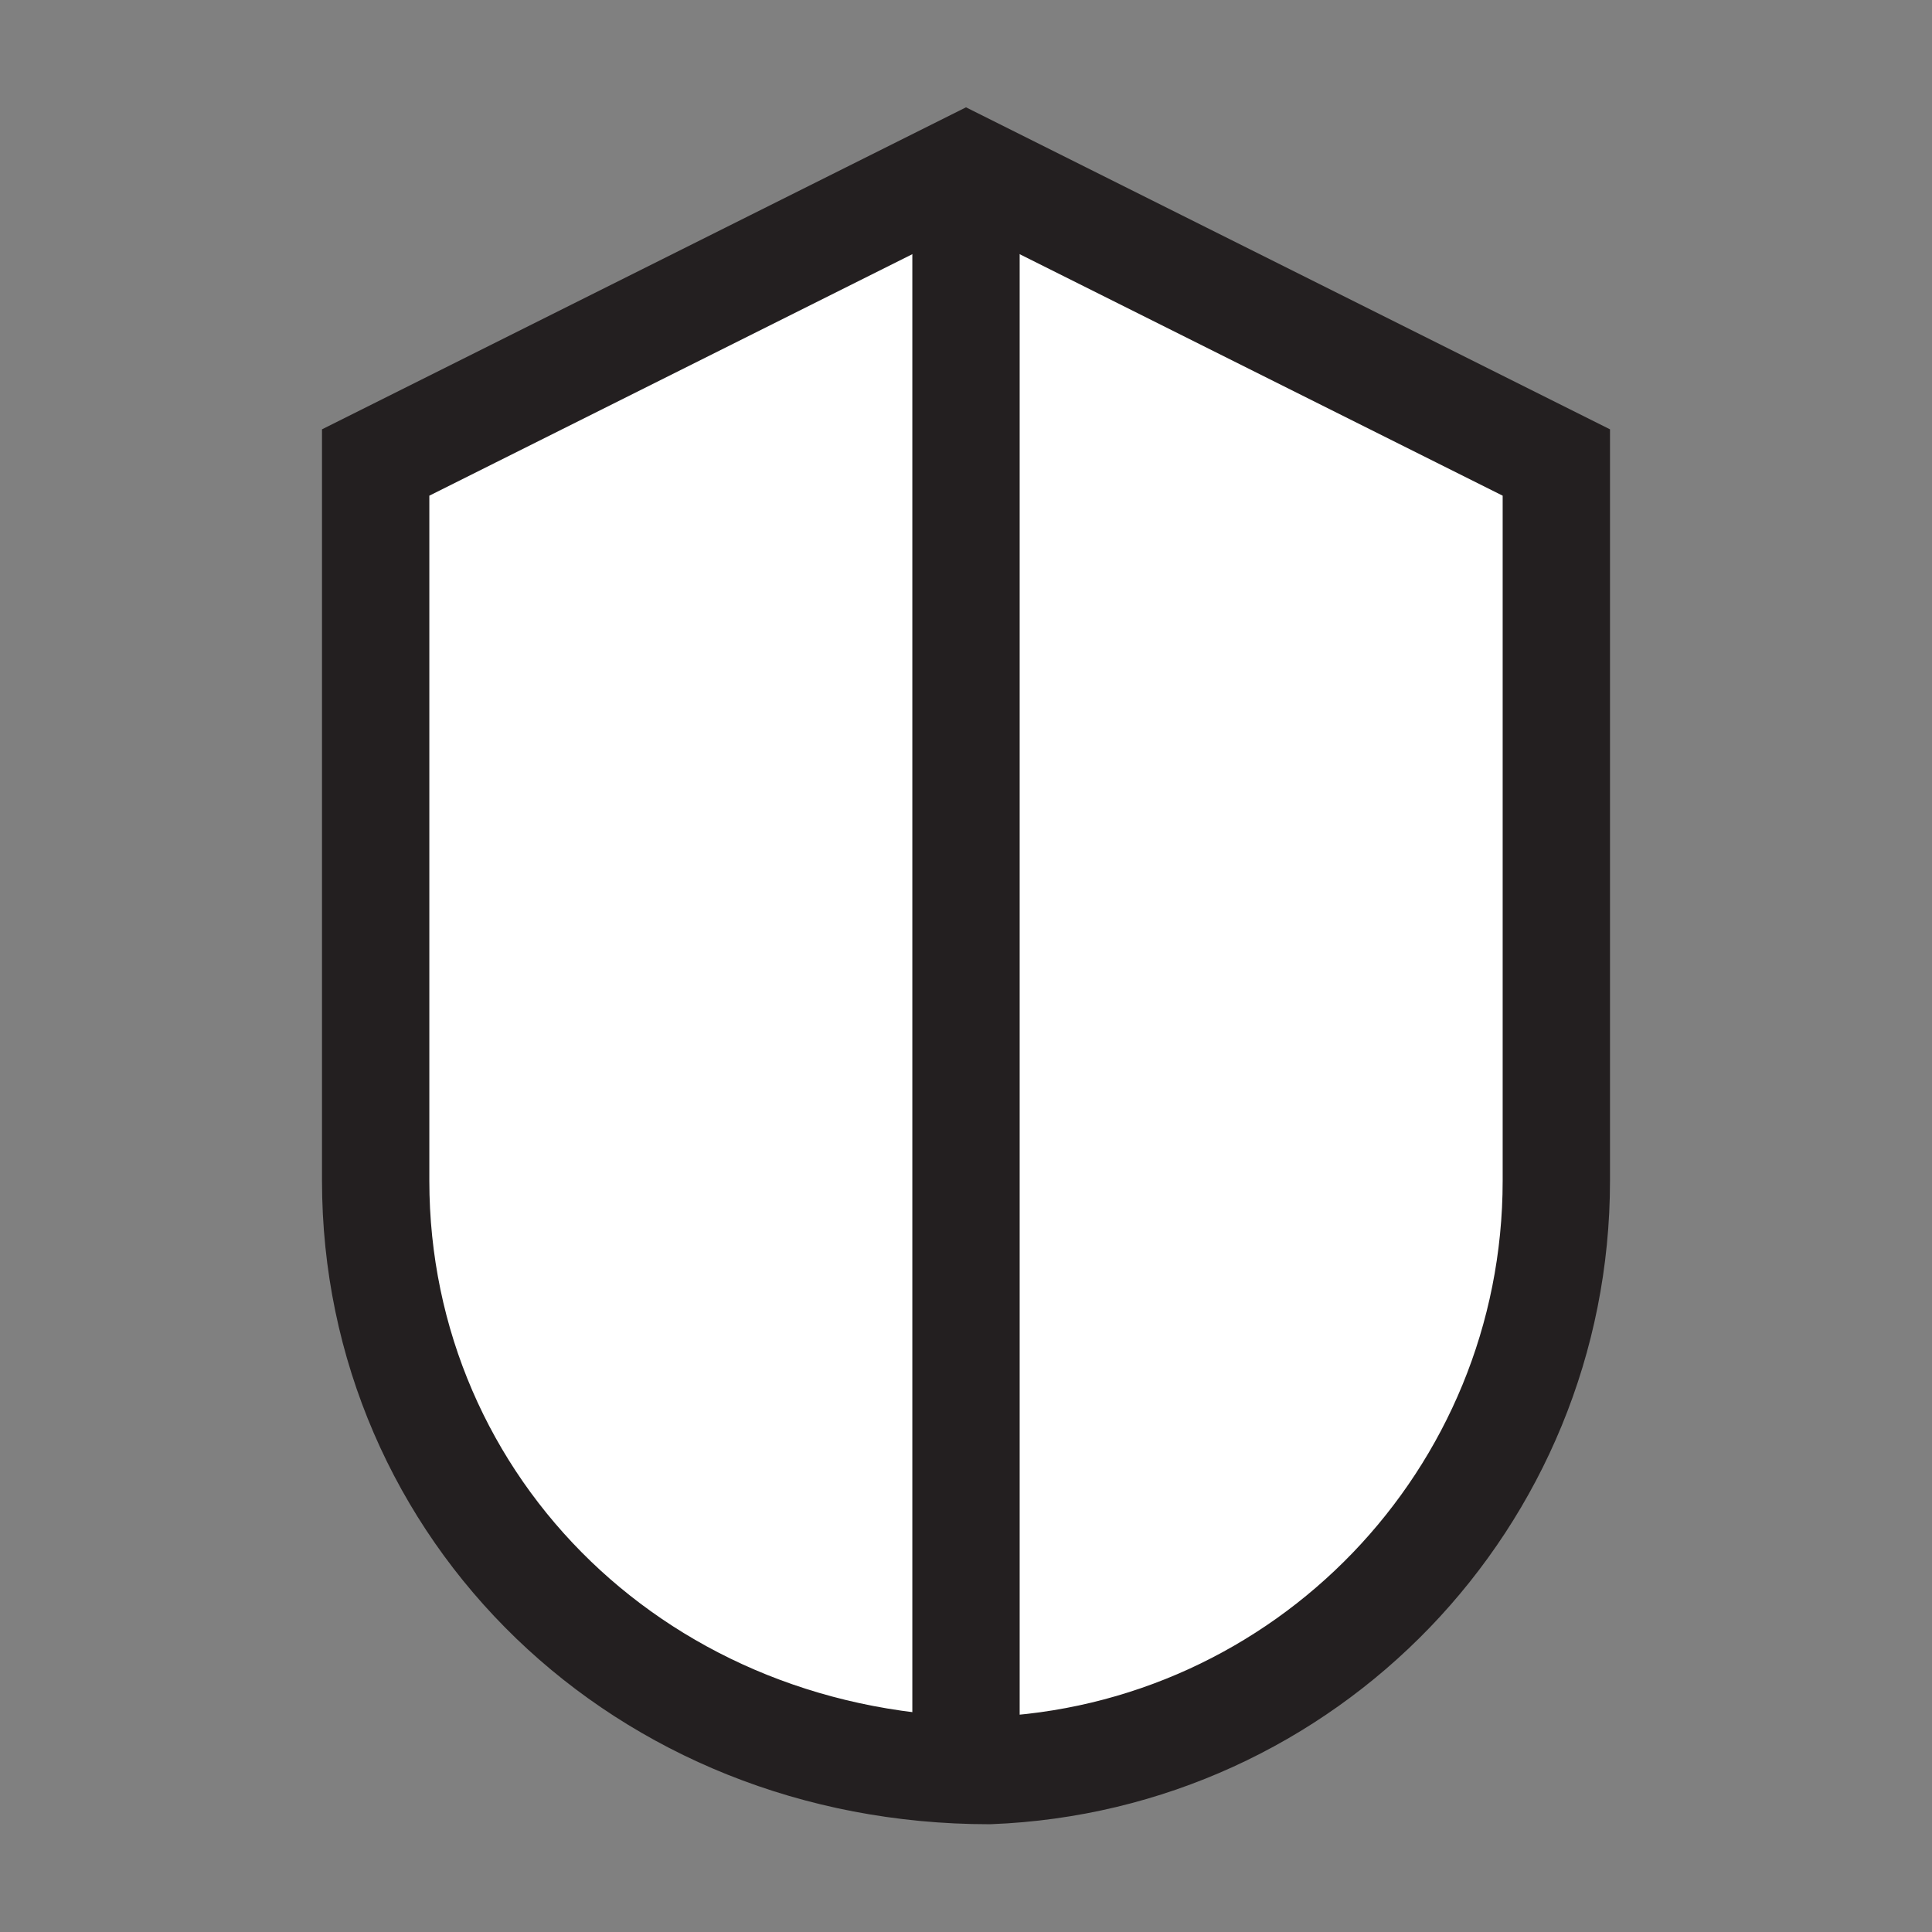<?xml version="1.0" encoding="UTF-8"?>
<svg width="18px" height="18px" viewBox="0 0 18 18" version="1.1" xmlns="http://www.w3.org/2000/svg" xmlns:xlink="http://www.w3.org/1999/xlink">
    <rect x="0" y="0" width="18" height="18" fill="#808080" stroke="none"/>
    <title>CC-b-3</title>
    <g id="CC-b-3" stroke="none" stroke-width="1" fill="none" fill-rule="evenodd">
        <path d="M9,1.559 L14.5,4.309 L14.5,11 C14.5,12.481 13.914,13.826 12.962,14.815 C12.008,15.806 10.685,16.439 9.215,16.496 C7.602,16.495 6.18,15.891 5.157,14.906 C4.124,13.911 3.5,12.528 3.5,11 L3.5,11 L3.5,4.309 L9,1.559 Z" id="Rectangle-2" stroke="#231F20" fill="#FFFFFF"></path>
        <line x1="9" y1="1.747" x2="9" y2="16.747" id="Path-2" stroke="#231F20"></line>
    </g>
</svg>